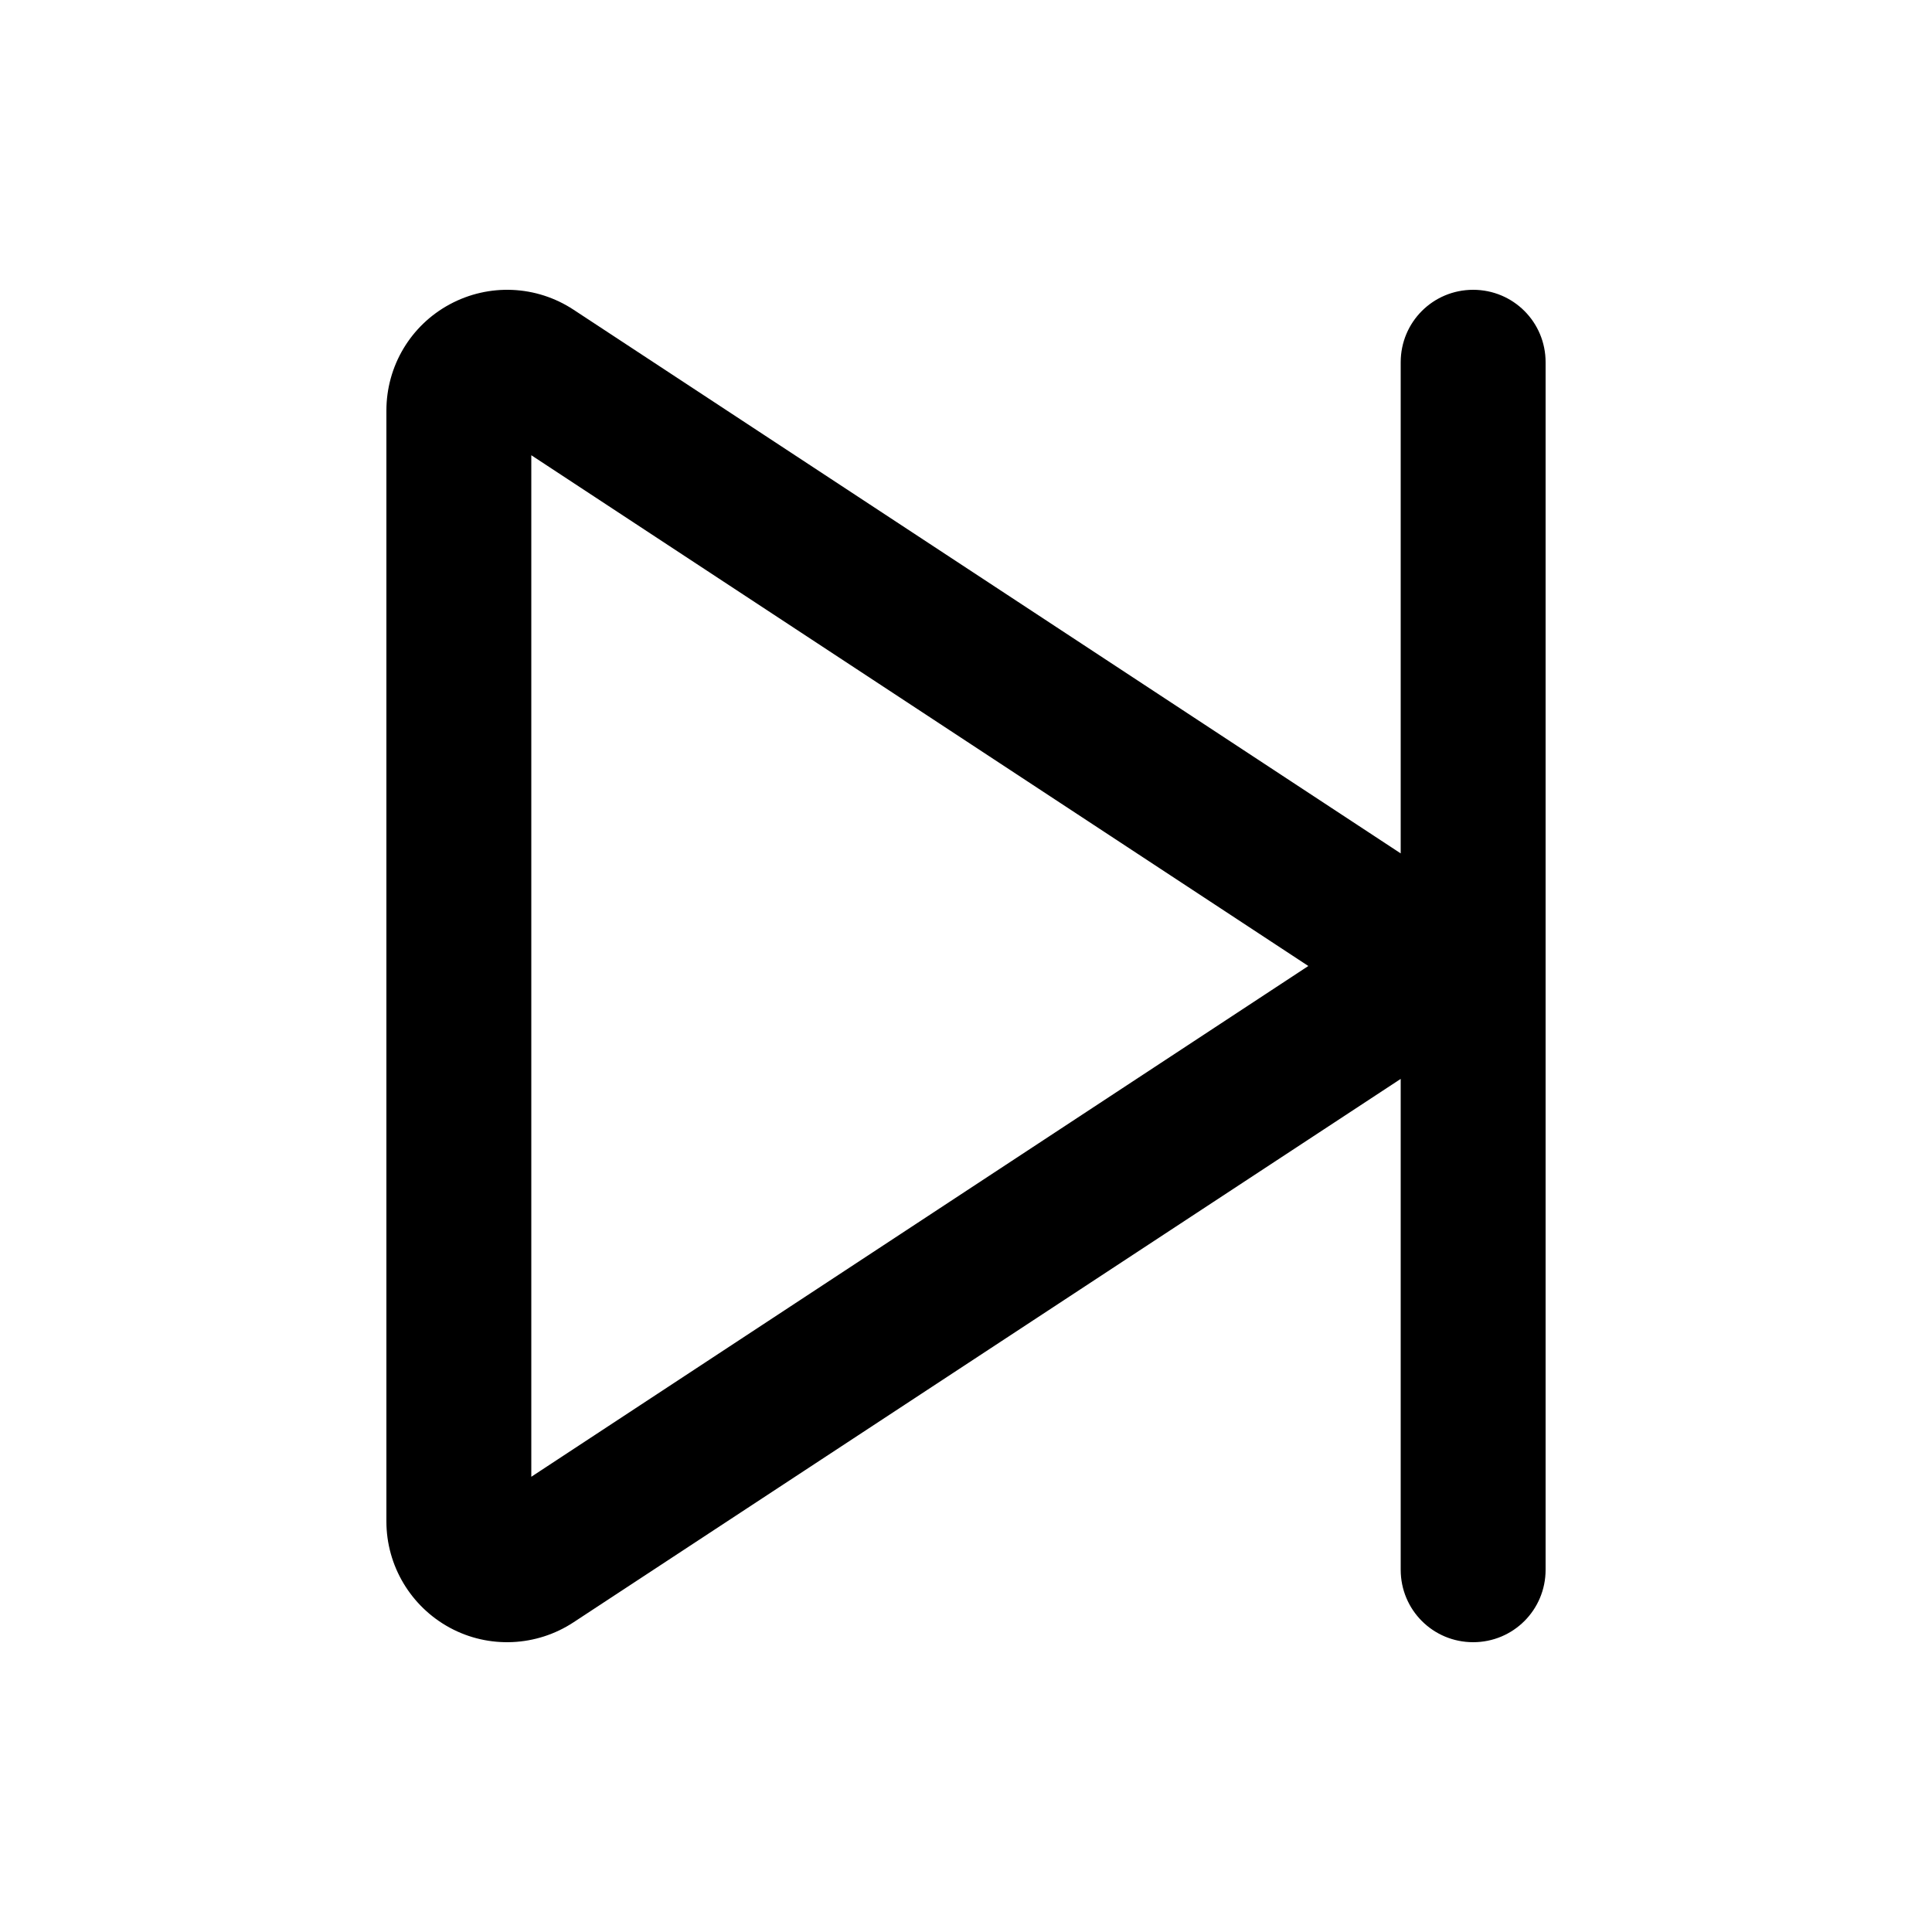 <svg xmlns="http://www.w3.org/2000/svg" viewBox="0 0 640 640"><!--! Font Awesome Pro 7.1.0 by @fontawesome - https://fontawesome.com License - https://fontawesome.com/license (Commercial License) Copyright 2025 Fonticons, Inc. --><path fill="currentColor" d="M488 96C474.7 96 464 106.7 464 120L464 282.7L190 102.6C177.7 94.5 162 93.8 149 100.8C136 107.8 128 121.3 128 136L128 504C128 518.7 136.1 532.2 149 539.2C161.9 546.2 177.7 545.5 190 537.4L464 357.4L464 520C464 533.3 474.7 544 488 544C501.3 544 512 533.3 512 520L512 120C512 106.7 501.3 96 488 96zM433.4 320L176 489.2L176 150.8L433.4 320z"/></svg>